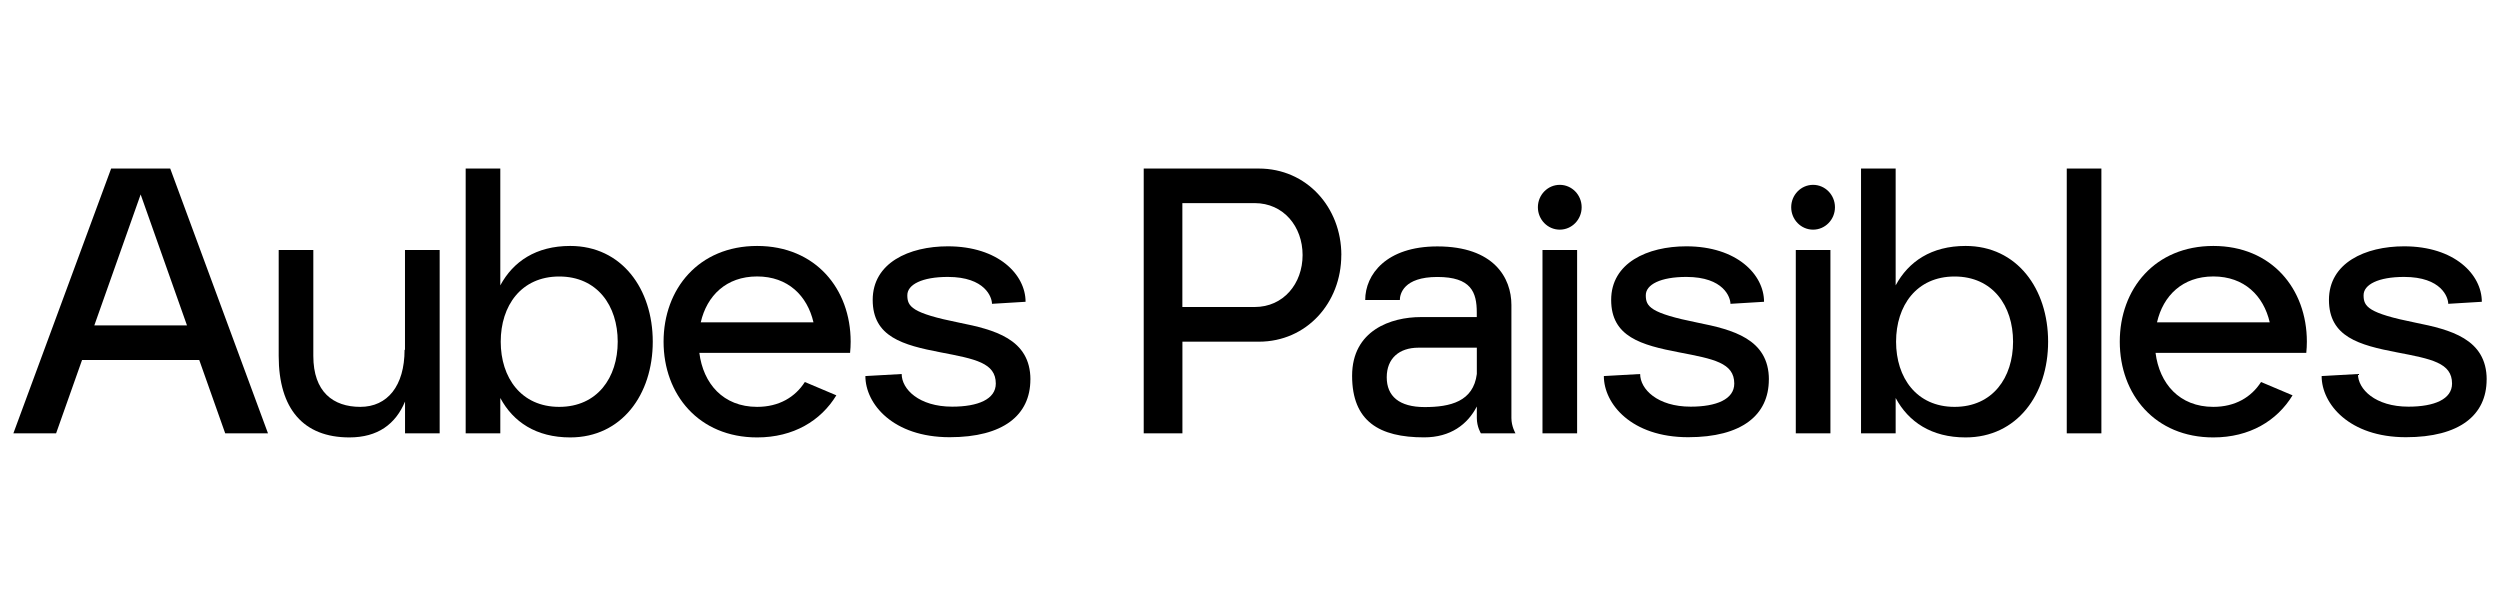 <?xml version="1.0" encoding="UTF-8"?>
<svg xmlns="http://www.w3.org/2000/svg" id="Calque_1" data-name="Calque 1" viewBox="0 0 478.66 116.01">
  <defs>
    <style>
      .cls-1 {
        fill: #000;
        stroke-width: 0px;
      }
    </style>
  </defs>
  <path class="cls-1" d="M38.15,68.93H15.71l-4.97,14.04H2.56l18.72-50.7h11.31l18.72,50.7h-8.19l-4.97-14.04ZM35.8,62.3l-8.87-25.07-8.87,25.07h17.74Z"/>
  <path class="cls-1" d="M84.18,47.87v35.1h-6.63v-6.09c-1.81,4.33-5.22,6.87-10.66,6.87-8.81,0-13.53-5.48-13.53-15.6v-20.28h6.63v20.28c0,6.89,3.8,9.75,9,9.75s8.47-4.03,8.47-10.92h.08v-19.11h6.63Z"/>
  <path class="cls-1" d="M124.98,65.42c0,10.12-5.95,18.33-15.8,18.33-6.54,0-10.93-2.97-13.39-7.55v6.77h-6.63v-50.7h6.63v22.37c2.46-4.57,6.84-7.55,13.39-7.55,9.85,0,15.8,8.21,15.8,18.33ZM118.27,65.42c0-6.89-3.91-12.48-11.2-12.48s-11.2,5.59-11.2,12.48,3.91,12.48,11.2,12.48,11.2-5.59,11.2-12.48Z"/>
  <path class="cls-1" d="M162.77,67.56h-28.87c.74,5.87,4.55,10.34,11.06,10.34,4.2,0,7.28-1.86,9.14-4.76l6.03,2.55c-2.96,4.86-8.2,8.06-15.17,8.06-11.16,0-17.91-8.21-17.91-18.33s6.74-18.33,17.91-18.33,17.91,8.21,17.91,18.33c0,.72-.04,1.43-.11,2.13v.02ZM134.17,61.71h21.58c-1.18-5.08-4.87-8.78-10.79-8.78s-9.62,3.69-10.79,8.78Z"/>
  <path class="cls-1" d="M197.28,72.66c0,6.81-5.17,11.05-15.45,11.05-10.87,0-16.14-6.39-16.14-11.71l6.95-.39c0,2.9,3.31,6.25,9.67,6.25,4.95,0,8.35-1.42,8.35-4.42,0-3.98-3.96-4.71-10.57-5.98-7.23-1.39-13-2.96-13-10.04s6.93-10.26,14.39-10.26c9.68,0,14.88,5.42,14.88,10.62l-6.43.39c0-1.21-1.26-5.15-8.45-5.15-4.95,0-7.76,1.47-7.76,3.5,0,2.17.81,3.43,9.94,5.26,6.62,1.33,13.63,3.07,13.63,10.9Z"/>
  <path class="cls-1" d="M256.81,48.84c0,9.15-6.64,16.58-15.79,16.58h-14.63v17.55h-7.41v-50.7h22.04c9.15,0,15.8,7.42,15.8,16.58ZM249.4,48.84c0-5.49-3.67-9.95-9.17-9.95h-13.85v19.89h13.85c5.49,0,9.17-4.45,9.17-9.95Z"/>
  <path class="cls-1" d="M290.17,82.97h-6.63s-.78-1.24-.78-2.93v-2.21c-1.77,3.42-5.02,5.91-10.09,5.91-8.58,0-13.79-3.06-13.79-11.79s7.49-11.24,13.14-11.24h10.73v-.88c0-3.88-1.07-6.8-7.55-6.8s-7.18,3.28-7.18,4.41h-6.63c0-4.87,4.02-10.26,13.81-10.26,10.84,0,14.18,6.03,14.18,11.21v21.65c0,1.61.78,2.93.78,2.93ZM282.76,71.61v-5.04h-11.19c-3.68,0-6.06,2.06-6.06,5.67s2.37,5.7,7.27,5.7,9.31-1.06,9.98-6.33Z"/>
  <path class="cls-1" d="M294.45,39.68c0-2.37,1.88-4.29,4.19-4.29s4.19,1.92,4.19,4.29-1.88,4.29-4.19,4.29-4.19-1.92-4.19-4.29ZM295.33,82.97v-35.1h6.63v35.1h-6.63Z"/>
  <path class="cls-1" d="M338.67,72.66c0,6.81-5.17,11.05-15.45,11.05-10.87,0-16.14-6.39-16.14-11.71l6.95-.39c0,2.9,3.31,6.25,9.67,6.25,4.95,0,8.35-1.42,8.35-4.42,0-3.98-3.96-4.71-10.57-5.98-7.23-1.39-13-2.96-13-10.04s6.93-10.26,14.39-10.26c9.68,0,14.88,5.42,14.88,10.62l-6.43.39c0-1.21-1.26-5.15-8.45-5.15-4.95,0-7.76,1.47-7.76,3.5,0,2.17.81,3.43,9.94,5.26,6.62,1.33,13.63,3.07,13.63,10.9Z"/>
  <path class="cls-1" d="M342.95,39.68c0-2.37,1.88-4.29,4.19-4.29s4.19,1.92,4.19,4.29-1.88,4.29-4.19,4.29-4.19-1.92-4.19-4.29ZM343.83,82.97v-35.1h6.63v35.1h-6.63Z"/>
  <path class="cls-1" d="M392.14,65.42c0,10.12-5.95,18.33-15.8,18.33-6.54,0-10.93-2.97-13.39-7.55v6.77h-6.63v-50.7h6.63v22.37c2.46-4.57,6.84-7.55,13.39-7.55,9.85,0,15.8,8.21,15.8,18.33ZM385.43,65.42c0-6.89-3.91-12.48-11.2-12.48s-11.2,5.59-11.2,12.48,3.91,12.48,11.2,12.48,11.2-5.59,11.2-12.48Z"/>
  <path class="cls-1" d="M395.71,82.97v-50.7h6.63v50.7h-6.63Z"/>
  <path class="cls-1" d="M441.58,67.56h-28.87c.74,5.87,4.55,10.34,11.06,10.34,4.2,0,7.28-1.86,9.14-4.76l6.03,2.55c-2.96,4.86-8.2,8.06-15.17,8.06-11.16,0-17.91-8.21-17.91-18.33s6.74-18.33,17.91-18.33,17.91,8.21,17.91,18.33c0,.72-.04,1.43-.11,2.13v.02ZM412.99,61.71h21.58c-1.18-5.08-4.87-8.78-10.79-8.78s-9.62,3.69-10.79,8.78Z"/>
  <path class="cls-1" d="M476.1,72.66c0,6.81-5.17,11.05-15.45,11.05-10.87,0-16.14-6.39-16.14-11.71l6.95-.39c0,2.9,3.31,6.25,9.67,6.25,4.95,0,8.35-1.42,8.35-4.42,0-3.98-3.96-4.71-10.57-5.98-7.23-1.39-13-2.96-13-10.04s6.93-10.26,14.39-10.26c9.68,0,14.88,5.42,14.88,10.62l-6.43.39c0-1.21-1.26-5.15-8.45-5.15-4.95,0-7.76,1.47-7.76,3.5,0,2.17.81,3.43,9.94,5.26,6.62,1.33,13.63,3.07,13.63,10.9Z"/>
</svg>
